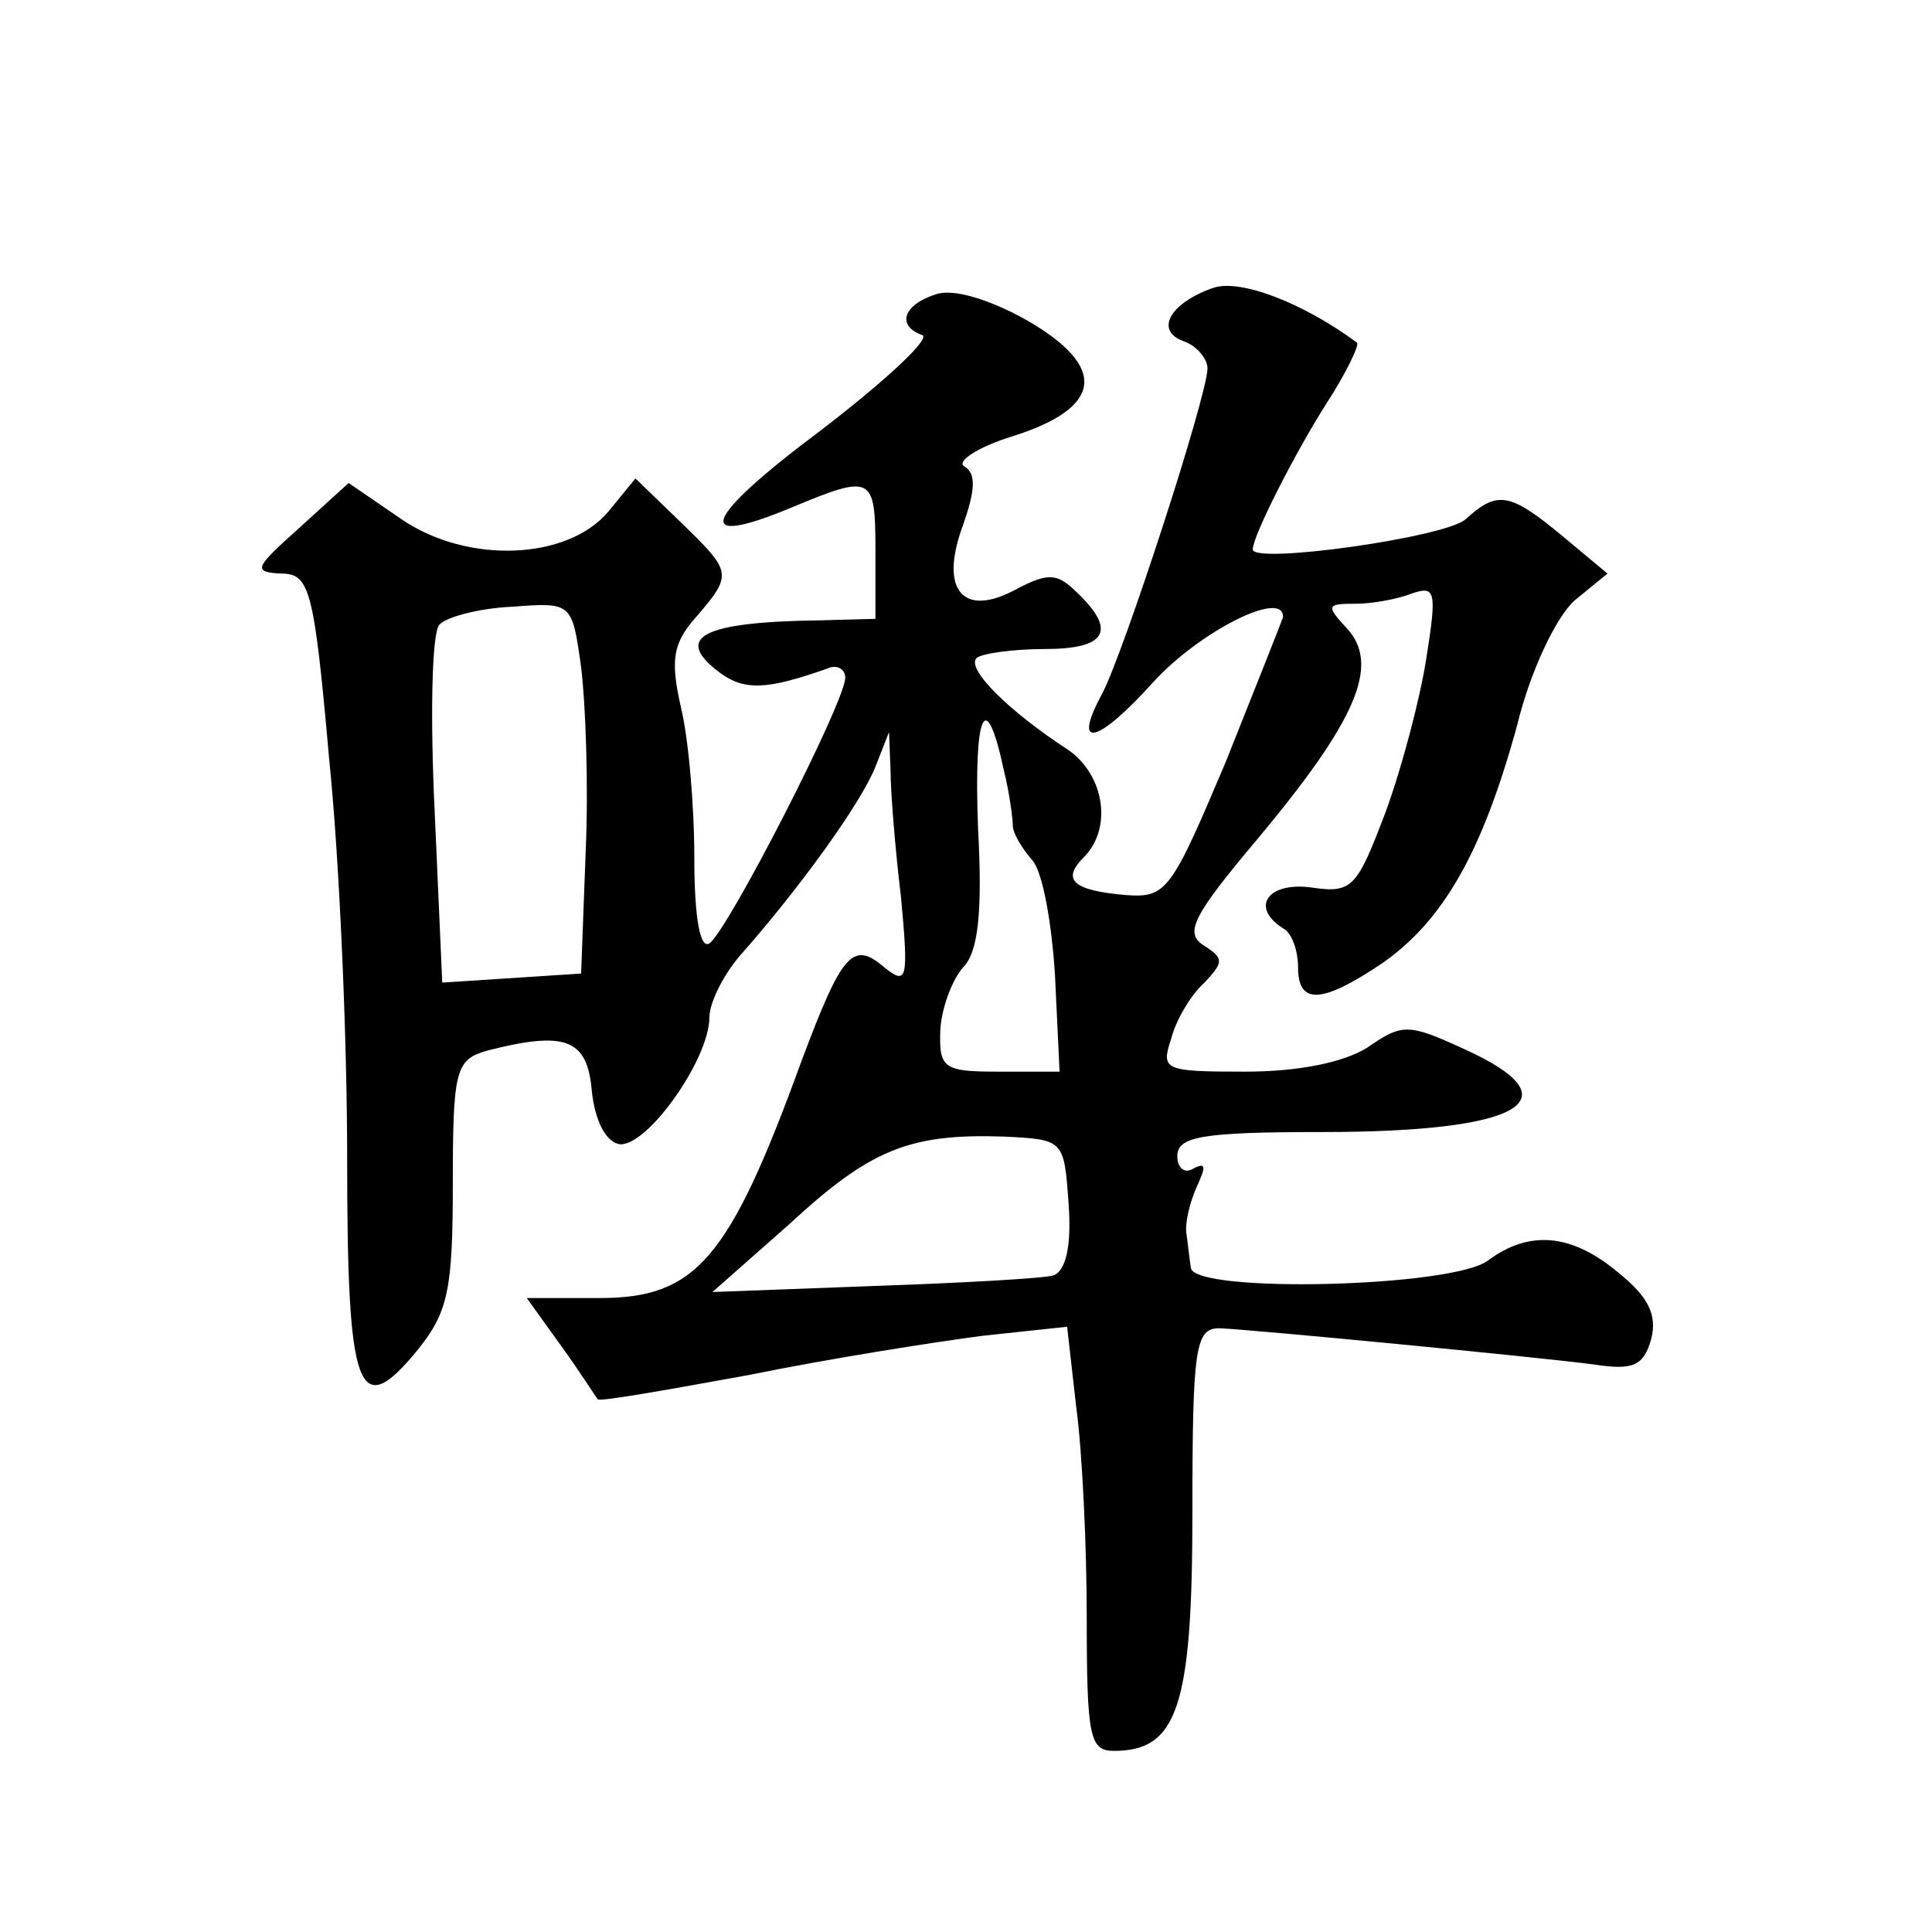 <?xml version="1.0" standalone="no"?>
<!DOCTYPE svg PUBLIC "-//W3C//DTD SVG 20010904//EN"
 "http://www.w3.org/TR/2001/REC-SVG-20010904/DTD/svg10.dtd">
<svg version="1.0" xmlns="http://www.w3.org/2000/svg"
 width="128pt" height="128pt" viewBox="0 0 128 128"
 preserveAspectRatio="xMidYMid meet">
<g transform="translate(0,128) scale(0.1,-0.1)"
fill="#0" stroke="none">
<path d="M803 1089 c-28 -10 -38 -28 -19 -35 9 -3 16 -12 16 -18 0 -18 -56 -190
-70 -216 -20 -37 -3 -33 34 8 31 34 87 62 86 43 -1 -3 -18 -46 -38 -96 -36 -85
-39 -90 -66 -88 -35 3 -43 10 -28 25 19 19 14 54 -10 71 -40 26 -68 54 -61 61 3
3 24 6 45 6 41 0 48 12 22 37 -13 13 -19 14 -40 3 -36 -20 -52 -1 -36 42 8 23 9
34 1 39 -6 3 9 13 32 20 60 19 63 46 9 77 -25 14 -49 21 -60 17 -22 -7 -26 -21
-9 -27 6 -2 -24 -30 -67 -63 -79 -59 -86 -79 -19 -51 53 22 55 21 55 -29 l0 -45
-37 -1 c-77 -1 -97 -11 -67 -34 17 -13 32 -12 72 2 6 3 12 0 12 -6 0 -16 -78 -168
-90 -176 -6 -4 -10 16 -10 57 0 35 -4 80 -9 100 -7 31 -5 42 10 59 25 29 24 30
-11 64 l-29 28 -18 -22 c-27 -32 -93 -35 -137 -5 l-35 24 -33 -30 c-29 -26 -31
-29 -12 -30 19 0 22 -9 32 -122 7 -68 12 -187 12 -265 0 -156 7 -176 47 -127 20
25 23 40 23 110 0 76 2 82 23 88 51 13 66 8 69 -26 2 -20 9 -34 18 -36 18 -3 60
56 60 84 0 10 10 30 23 44 36 41 77 97 87 122 l9 23 1 -25 c0 -14 3 -52 7 -85 5
-54 4 -58 -11 -46 -21 18 -28 10 -55 -62 -48 -132 -70 -157 -134 -157 l-48 0 23
-32 c13 -18 23 -34 24 -35 0 -2 45 6 100 16 54 11 124 22 155 26 l56 6 6 -53 c4
-29 7 -92 7 -140 0 -79 2 -88 18 -88 42 0 52 29 52 158 0 110 2 122 18 122 23 -1
210 -19 248 -24 26 -4 33 -1 38 17 4 16 -2 28 -22 44 -31 26 -59 28 -86 8 -23 -18
-195 -22 -197 -5 -1 6 -2 16 -3 23 -1 6 2 20 7 31 6 13 6 16 -2 12 -6 -4 -11 0
-11 8 0 13 16 16 96 16 132 0 169 21 94 55 -37 17 -41 17 -64 1 -16 -10 -46 -16
-81 -16 -54 0 -56 1 -49 22 3 12 13 29 22 37 13 14 13 16 -1 25 -12 8 -7 19 36
70 66 79 81 115 60 139 -15 16 -14 17 5 17 11 0 28 3 38 7 15 5 16 1 9 -43 -4 -26
-16 -72 -27 -102 -19 -50 -22 -54 -49 -50 -29 4 -41 -13 -19 -27 6 -3 10 -15 10
-26 0 -25 16 -24 56 3 40 28 66 73 89 157 9 37 26 72 38 83 l22 18 -30 25 c-35
29 -43 30 -64 11 -13 -12 -141 -30 -141 -20 0 9 28 64 49 97 13 20 22 39 20 40
-35 26 -78 43 -96 36z m-418 -251 c3 -24 5 -79 3 -123 l-3 -80 -46 -3 -46 -3 -5
113 c-3 62 -2 118 3 124 4 5 26 11 48 12 40 3 40 3 46 -40z m280 -68 c4 -16 6 -33
6 -37 0 -5 6 -15 13 -23 7 -8 13 -43 15 -77 l3 -63 -40 0 c-37 0 -40 2 -39 28 1
15 8 33 15 41 10 10 13 36 10 92 -3 77 5 95 17 39z m43 -288 c2 -28 -2 -44 -10
-47 -7 -2 -61 -5 -119 -7 l-107 -4 51 45 c54 50 80 60 142 58 40 -2 40 -2 43 -45z"/>
</g>
</svg>
